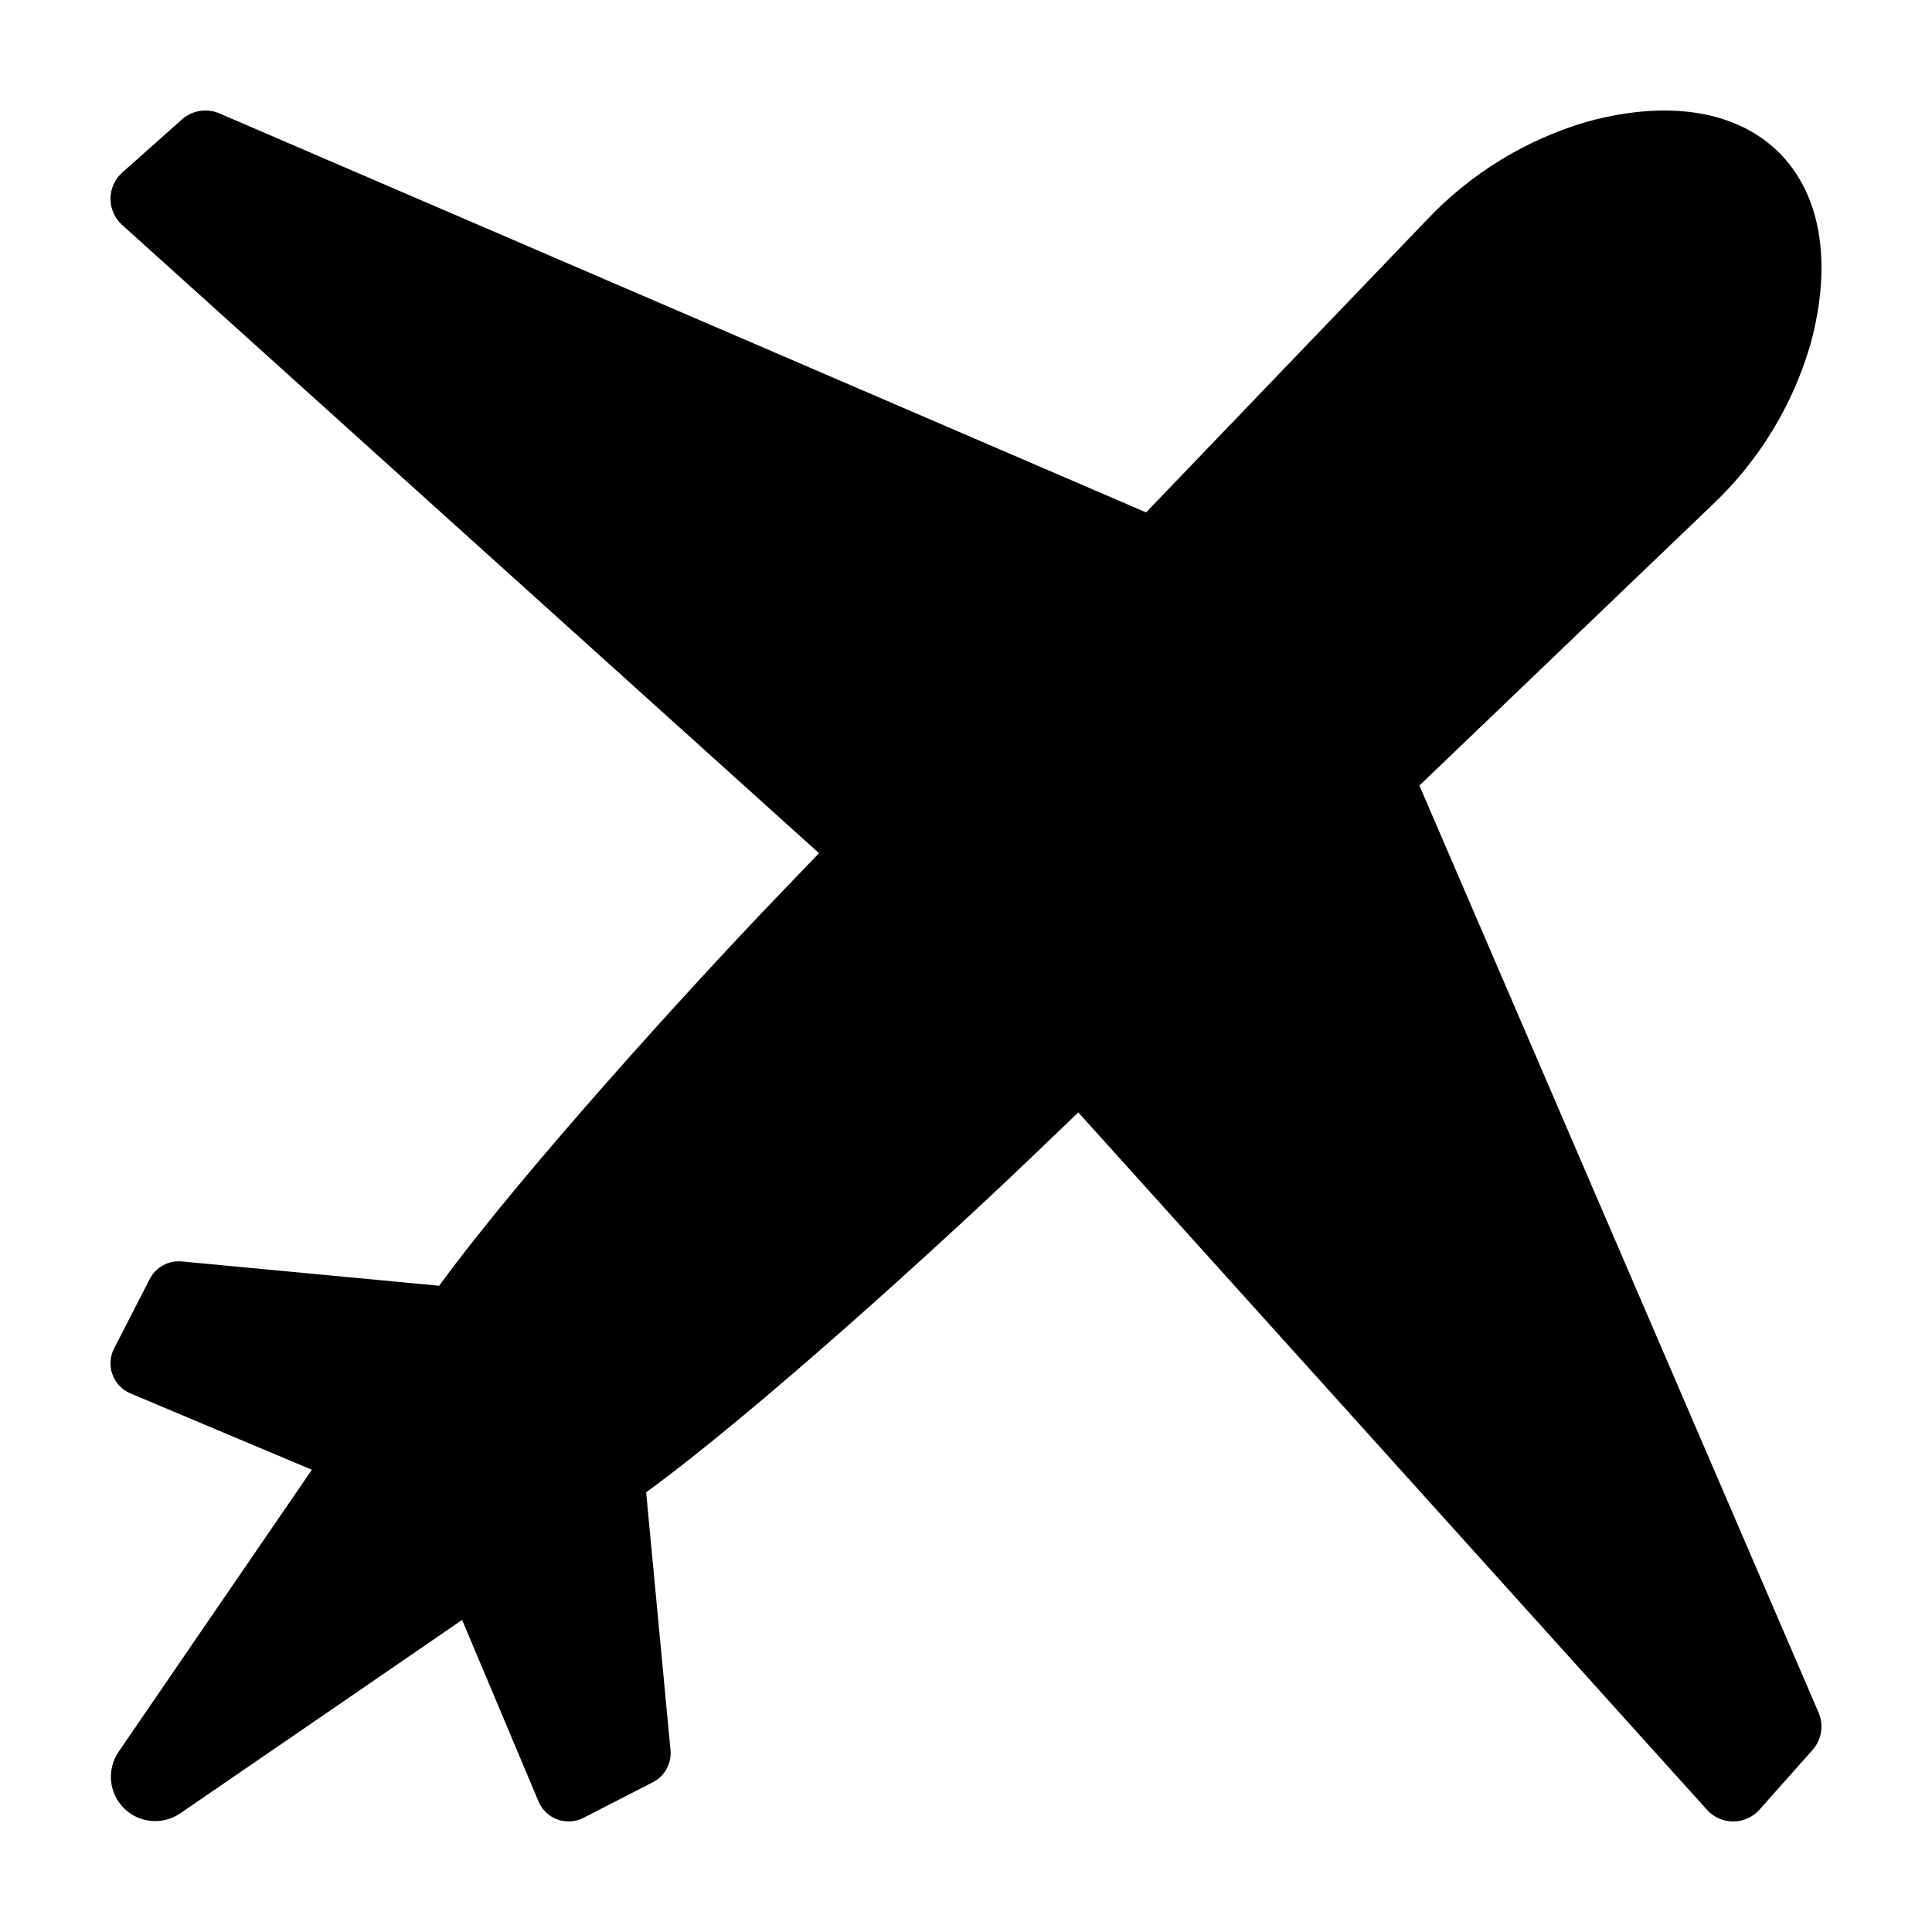 <?xml version="1.0" encoding="UTF-8"?>
<!-- Uploaded to: SVG Repo, www.svgrepo.com, Generator: SVG Repo Mixer Tools -->
<svg fill="#000000" width="800px" height="800px" version="1.1" viewBox="144 144 512 512" xmlns="http://www.w3.org/2000/svg">
 <path d="m623.8 235.23c12.07-44.535-14.496-71.102-59.031-59.031-16.332 4.75-31.098 13.793-42.75 26.184l-74.293 77.406-245.6-105.75c-3.328-1.43-7.18-0.809-9.887 1.598l-15.828 14.074c-1.984 1.762-3.121 4.285-3.129 6.938-0.012 2.652 1.109 5.184 3.082 6.961l184.68 166.49-11.305 11.777c-23.469 24.453-67.859 73.375-89.352 102.86l-68.203-6.441c-3.519-0.332-6.883 1.512-8.496 4.652l-9.449 18.414-0.004 0.004c-1.098 2.137-1.254 4.637-0.43 6.894 0.82 2.262 2.551 4.074 4.766 5.008l48.082 20.234c-16.152 23.523-35.133 51.242-51.215 74.738-3.191 4.664-2.609 10.941 1.391 14.938 3.996 3.992 10.273 4.574 14.938 1.379 23.441-16.062 51.105-35.035 74.699-51.266l20.254 48.125h-0.004c0.934 2.215 2.75 3.941 5.008 4.766 2.258 0.82 4.758 0.664 6.898-0.434l18.414-9.453v0.004c3.144-1.613 4.988-4.981 4.656-8.496l-6.457-68.332c28.781-20.941 77.746-65.434 101.91-88.586l12.617-12.09 166.62 184.83c1.773 1.969 4.305 3.09 6.957 3.082 2.652-0.012 5.176-1.148 6.938-3.129l14.074-15.828c2.406-2.707 3.031-6.562 1.598-9.887l-105.79-245.69 77.406-74.172-0.004 0.004c12.418-11.652 21.477-26.426 26.238-42.773z"/>
</svg>